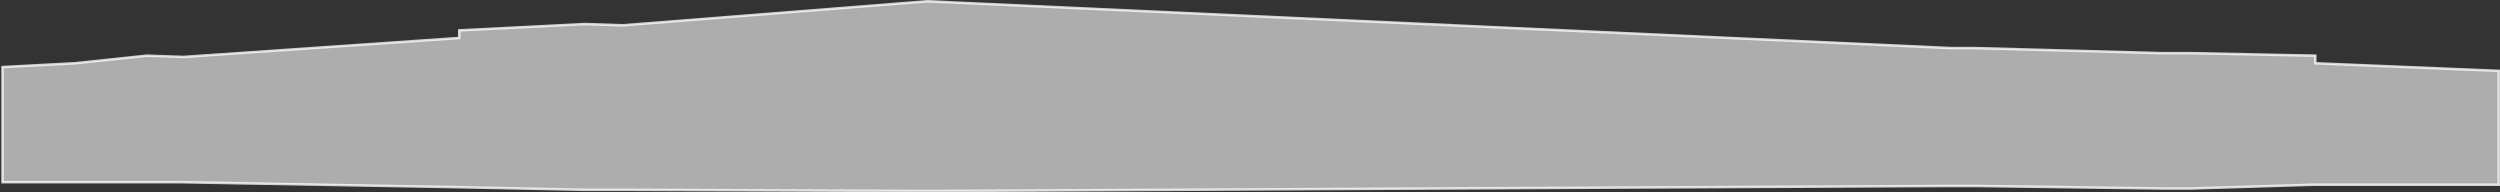 <svg width="988" height="76" viewBox="0 0 988 76" fill="none" xmlns="http://www.w3.org/2000/svg">
<rect x="0" y="0" width="988" height="76" fill="#333333" stroke="none"/>
<path d="M58 72H71L181.5 74L230.5 75H245.5L366.5 75.5L770 73.5H780.5L854.5 74.5H866L914.5 73H987.5V28L915 25V22L866 21H854.5L780.5 19H771L366.5 0.5L246 10L231 9.5L181.5 12V15L72.5 22.5L58 22L29.5 25L1 26.5V72H29.5H58Z" fill="white" fill-opacity="0.6" stroke="white" stroke-opacity="0.77"/>
</svg>
